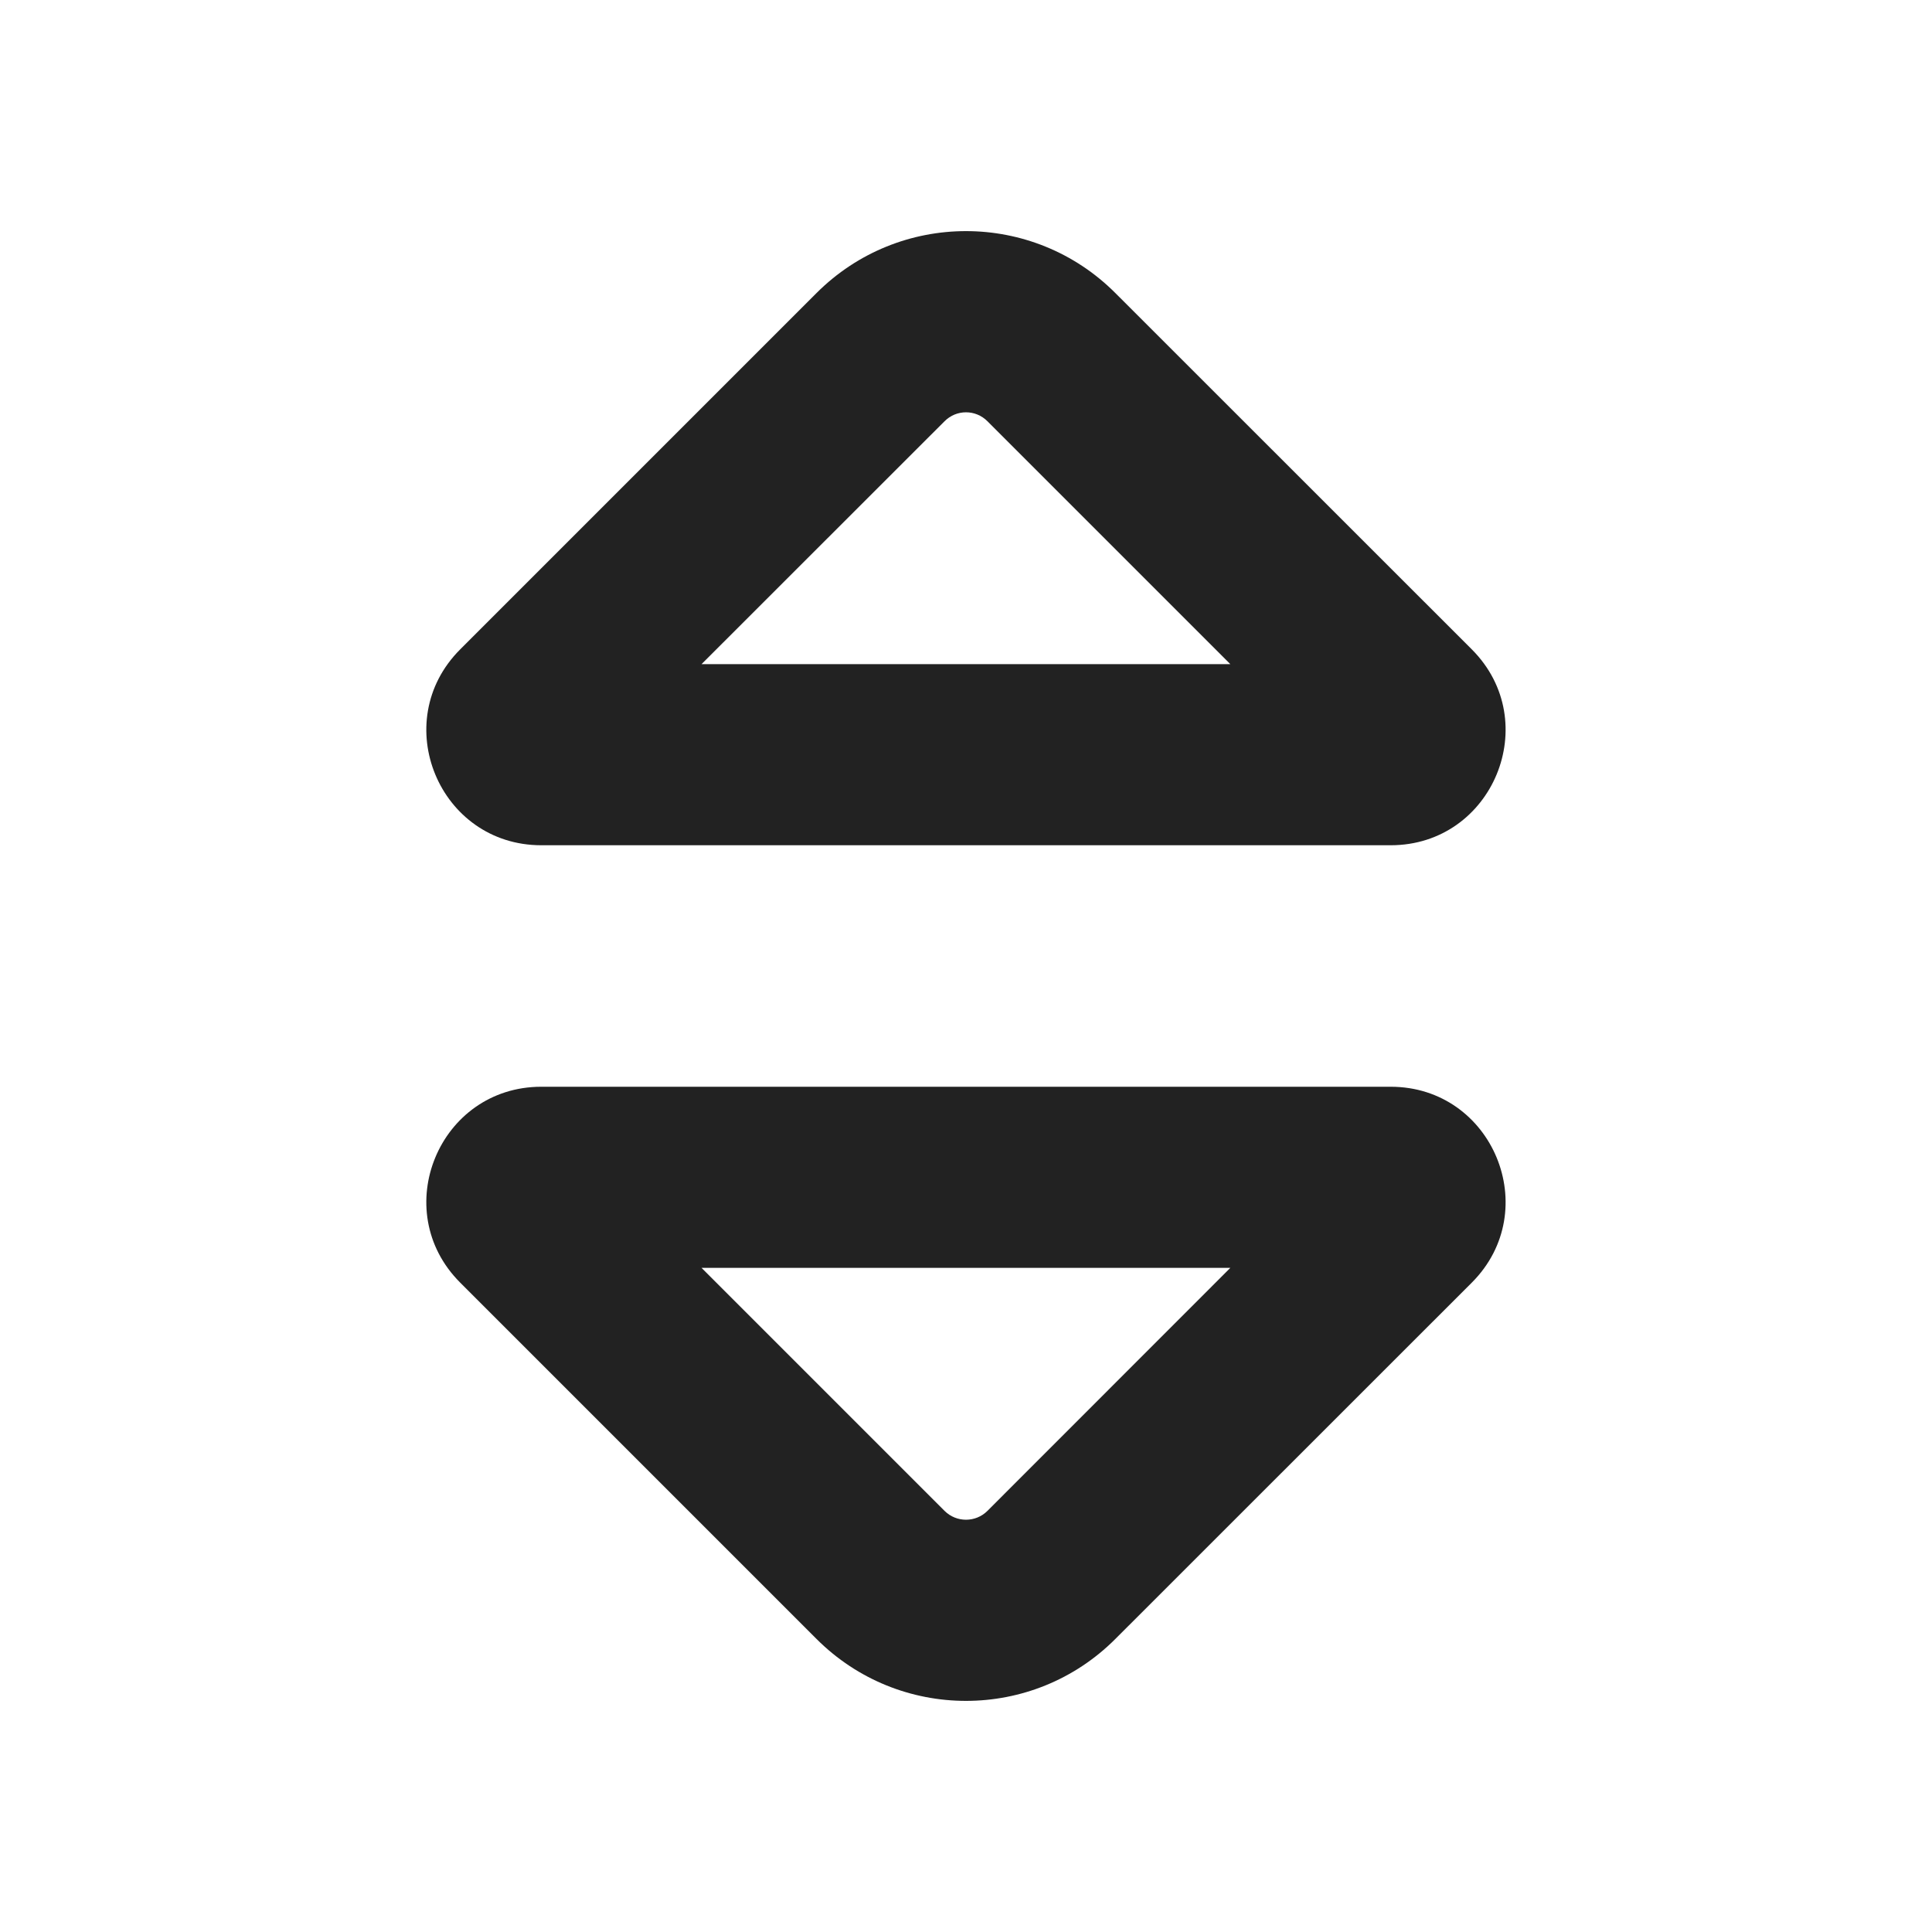 <svg width="16" height="16" viewBox="0 0 16 16" fill="none" xmlns="http://www.w3.org/2000/svg">
<path fill-rule="evenodd" clip-rule="evenodd" d="M9.237 2.427C8.554 1.743 7.446 1.743 6.762 2.427L3.811 5.378C3.212 5.977 3.636 7 4.483 7H11.517C12.363 7 12.787 5.977 12.189 5.378L9.237 2.427ZM7.823 3.488C7.921 3.39 8.079 3.39 8.177 3.488L10.189 5.5H5.81L7.823 3.488Z" fill="#222222"/>
<path fill-rule="evenodd" clip-rule="evenodd" d="M9.237 13.573C8.554 14.257 7.446 14.257 6.762 13.573L3.811 10.622C3.212 10.023 3.636 9 4.483 9H11.517C12.363 9 12.787 10.023 12.189 10.622L9.237 13.573ZM7.823 12.513C7.921 12.61 8.079 12.61 8.177 12.513L10.189 10.5H5.81L7.823 12.513Z" fill="#222222"/>
</svg>
